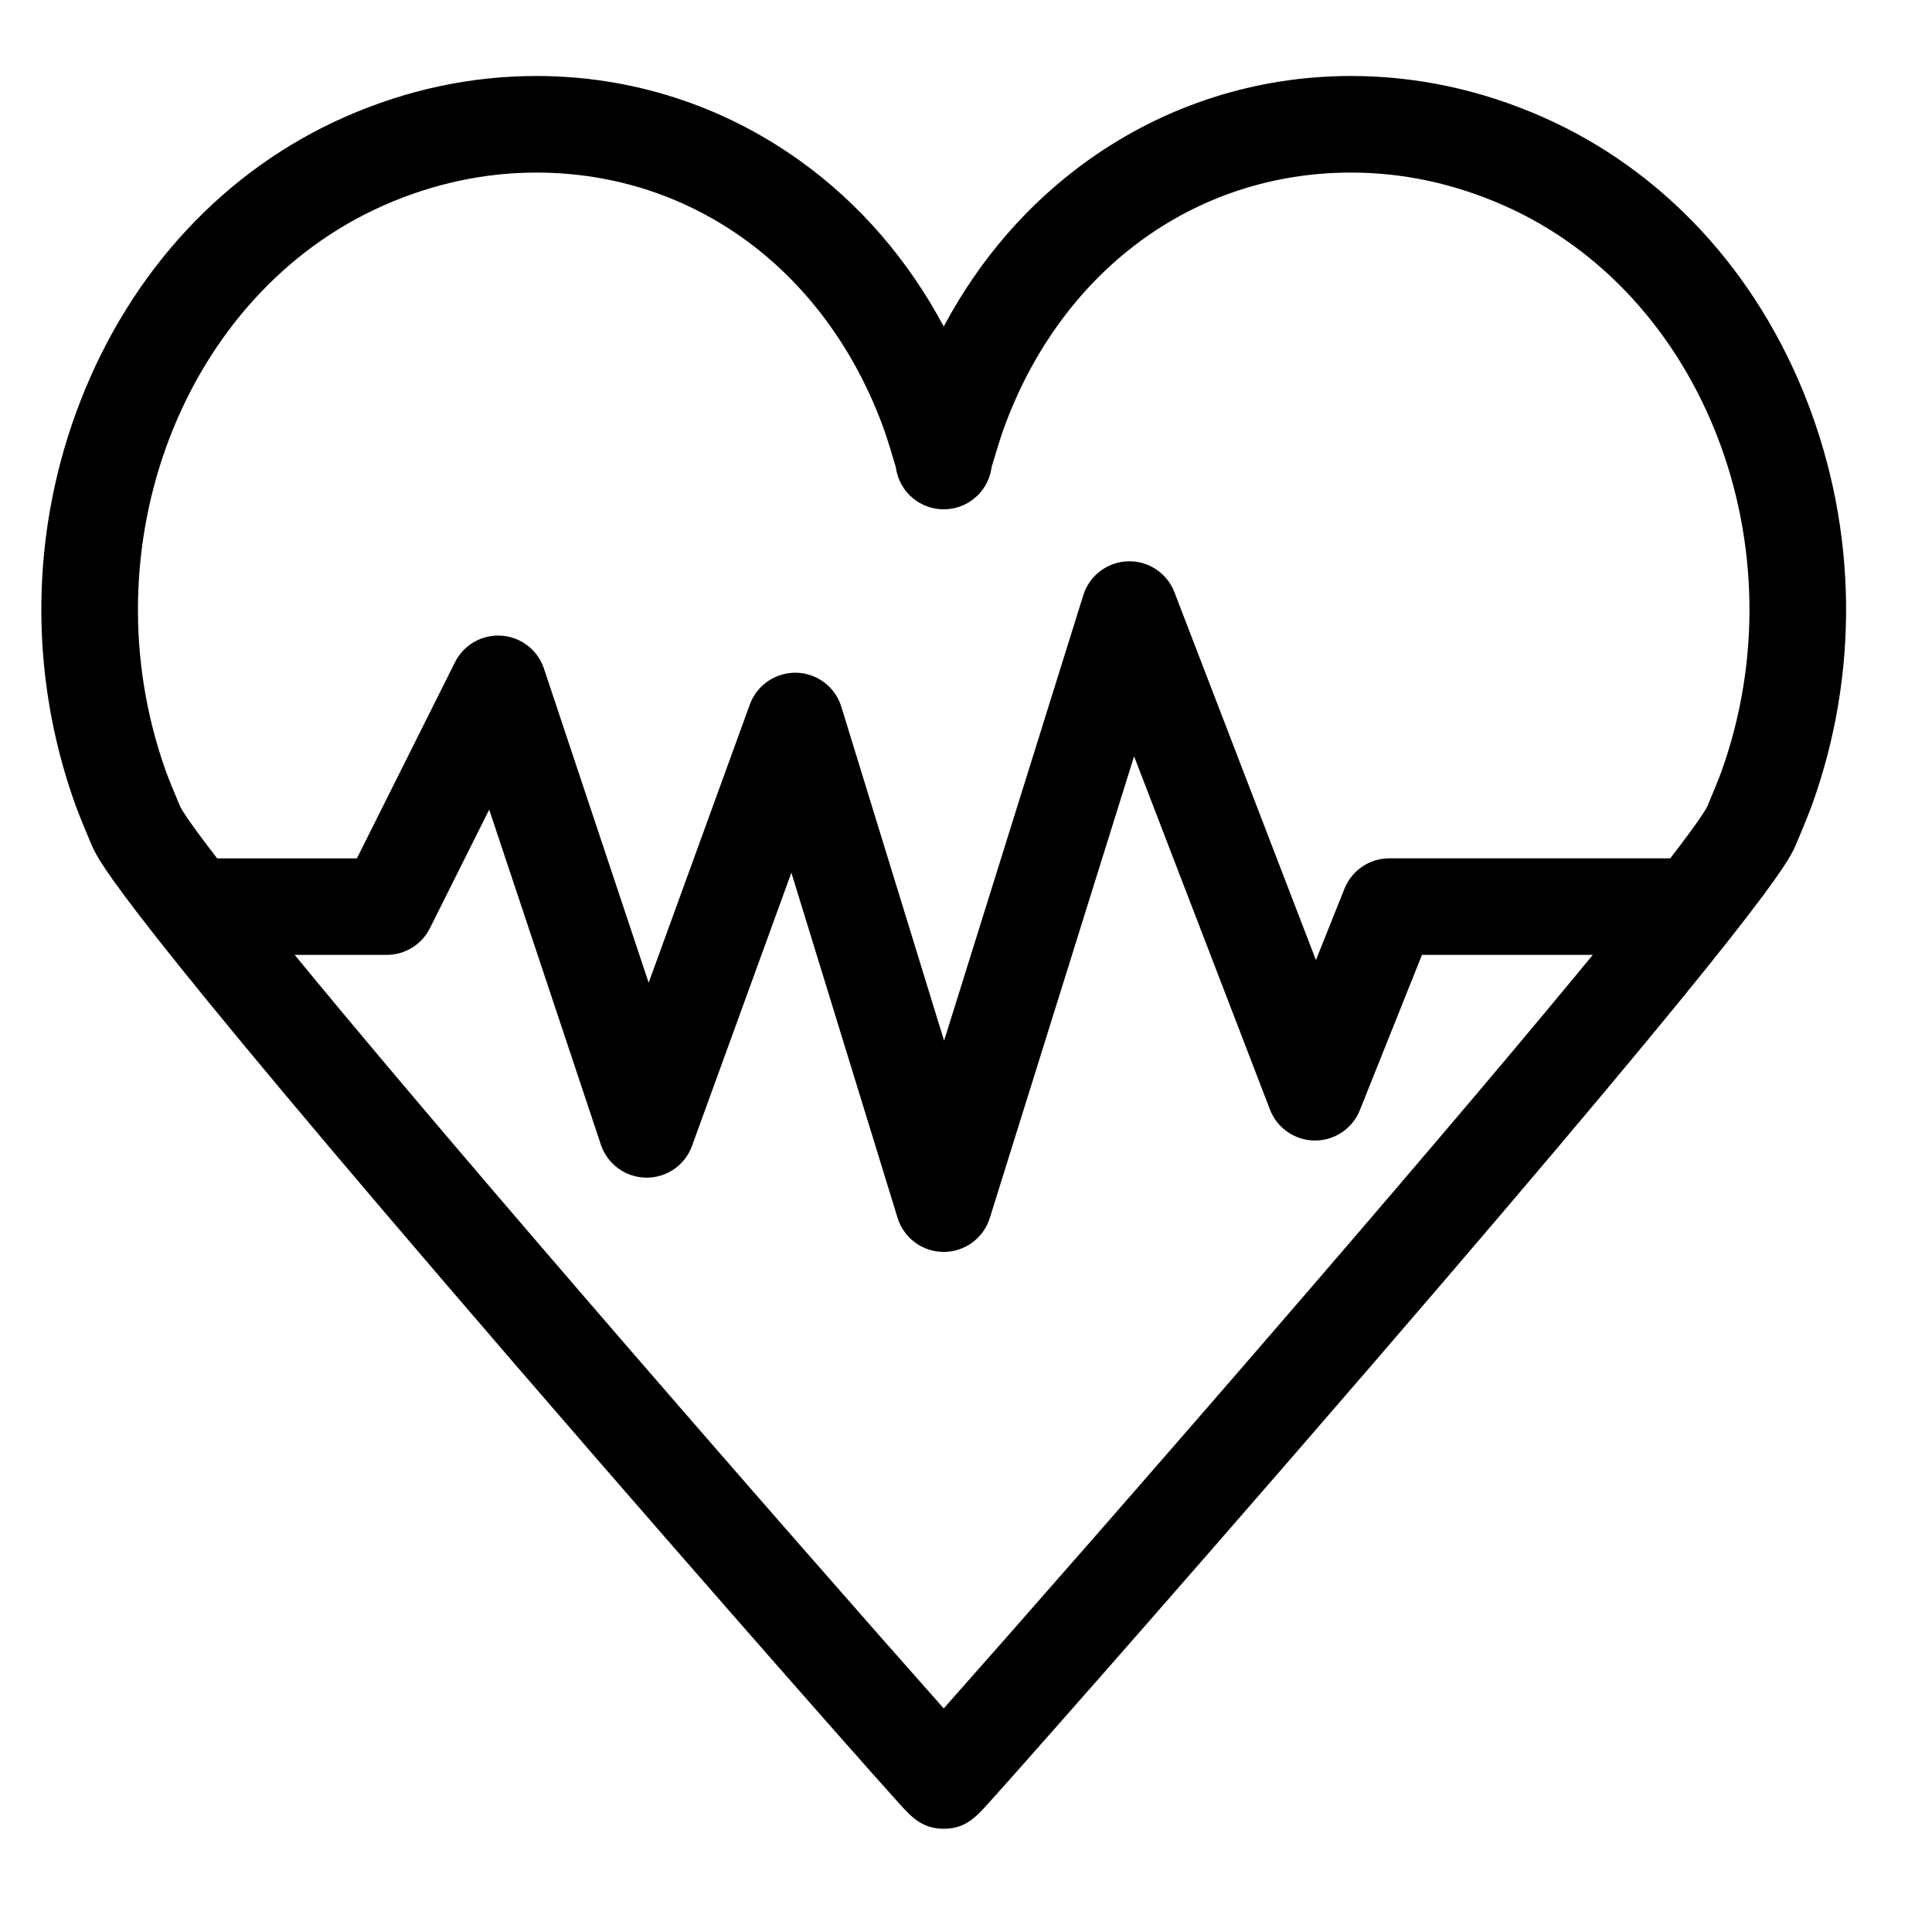 <?xml version="1.0" encoding="UTF-8"?>
<!-- Uploaded to: SVG Repo, www.svgrepo.com, Generator: SVG Repo Mixer Tools -->
<svg fill="#000000" width="800px" height="800px" version="1.1" viewBox="144 144 512 512" xmlns="http://www.w3.org/2000/svg">
 <path d="m622.88 250.29c-13.438-34.559-38.332-61.301-70.098-75.297-16.344-7.203-33.41-10.855-50.73-10.855-25.16 0-49.289 7.742-69.77 22.395-15.77 11.277-28.742 26.273-38.188 43.996-9.445-17.723-22.418-32.715-38.191-43.996-20.484-14.652-44.609-22.395-69.77-22.395-17.32 0-34.387 3.652-50.73 10.855-31.762 14-56.656 40.738-70.094 75.301-13.32 34.25-13.809 72.195-1.387 106.85 1.152 3.215 4.027 10.012 4.352 10.777 0.039 0.09 0.078 0.18 0.117 0.27 1.918 4.254 7.019 15.562 112.41 137.74 30.582 35.453 57.805 66.539 71.309 81.91 9.09 10.348 17.406 19.77 23.414 26.531 2.856 3.211 5.106 5.731 6.656 7.445 3.281 3.633 6.113 6.773 11.785 6.82h0.191c5.695 0 8.551-3.164 11.848-6.82 1.547-1.715 3.797-4.231 6.652-7.445 6.012-6.769 14.328-16.191 23.41-26.527 13.516-15.387 40.754-46.488 71.309-81.91 105.4-122.19 110.5-133.5 112.42-137.75 0.039-0.086 0.078-0.176 0.113-0.266 0.324-0.766 3.203-7.562 4.356-10.777 12.422-34.656 11.93-72.602-1.391-106.85zm-132.81 236.54c-40.121 46.539-78.867 90.652-95.977 109.92-17.102-19.262-55.84-63.363-95.992-109.94-36.273-42.082-60.215-70.527-76.016-89.758h24.41c4.844 0 9.273-2.738 11.441-7.07l15.707-31.418 29.594 88.781c1.723 5.164 6.519 8.672 11.961 8.746 5.457 0.09 10.336-3.305 12.195-8.422l26.328-72.398 28.145 91.473c1.648 5.356 6.594 9.016 12.199 9.031h0.027c5.594 0 10.539-3.637 12.211-8.977l38.242-122.37 36.012 93.625c1.891 4.91 6.594 8.164 11.855 8.199h0.086c5.227 0 9.934-3.184 11.875-8.043l16.465-41.156h45.27c-15.805 19.234-39.75 47.684-76.039 89.777zm110.11-138.32c-0.664 1.852-2.59 6.508-3.723 9.188-0.621 1.23-2.75 4.617-9.82 13.77h-74.461c-5.231 0-9.934 3.184-11.875 8.043l-7.57 18.922-37.496-97.484c-1.953-5.082-6.902-8.375-12.352-8.191-5.441 0.176-10.176 3.773-11.797 8.969l-36.895 118.07-27.227-88.492c-1.617-5.254-6.41-8.887-11.906-9.027-5.481-0.109-10.465 3.25-12.344 8.418l-26.812 73.734-27.75-83.25c-1.637-4.91-6.066-8.348-11.23-8.715-5.152-0.367-10.035 2.41-12.348 7.039l-25.988 51.969h-37.039c-7.106-9.195-9.211-12.555-9.809-13.746-1.129-2.676-3.066-7.352-3.734-9.211-21.281-59.363 4.613-126.7 57.719-150.1 13.07-5.762 26.668-8.68 40.41-8.68 41.777 0 77.117 26.184 92.227 68.336 0.668 1.859 2.156 6.731 2.988 9.539 0.043 0.195 0.082 0.426 0.125 0.684 1.031 6.164 6.367 10.684 12.621 10.684h0.008c6.254-0.004 11.59-4.531 12.613-10.699 0.062-0.375 0.105-0.59 0.121-0.672 0.836-2.809 2.324-7.68 2.988-9.543 15.113-42.148 50.449-68.332 92.227-68.332 13.742 0 27.34 2.922 40.41 8.684 53.113 23.402 79.004 90.738 57.719 150.1z"/>
</svg>